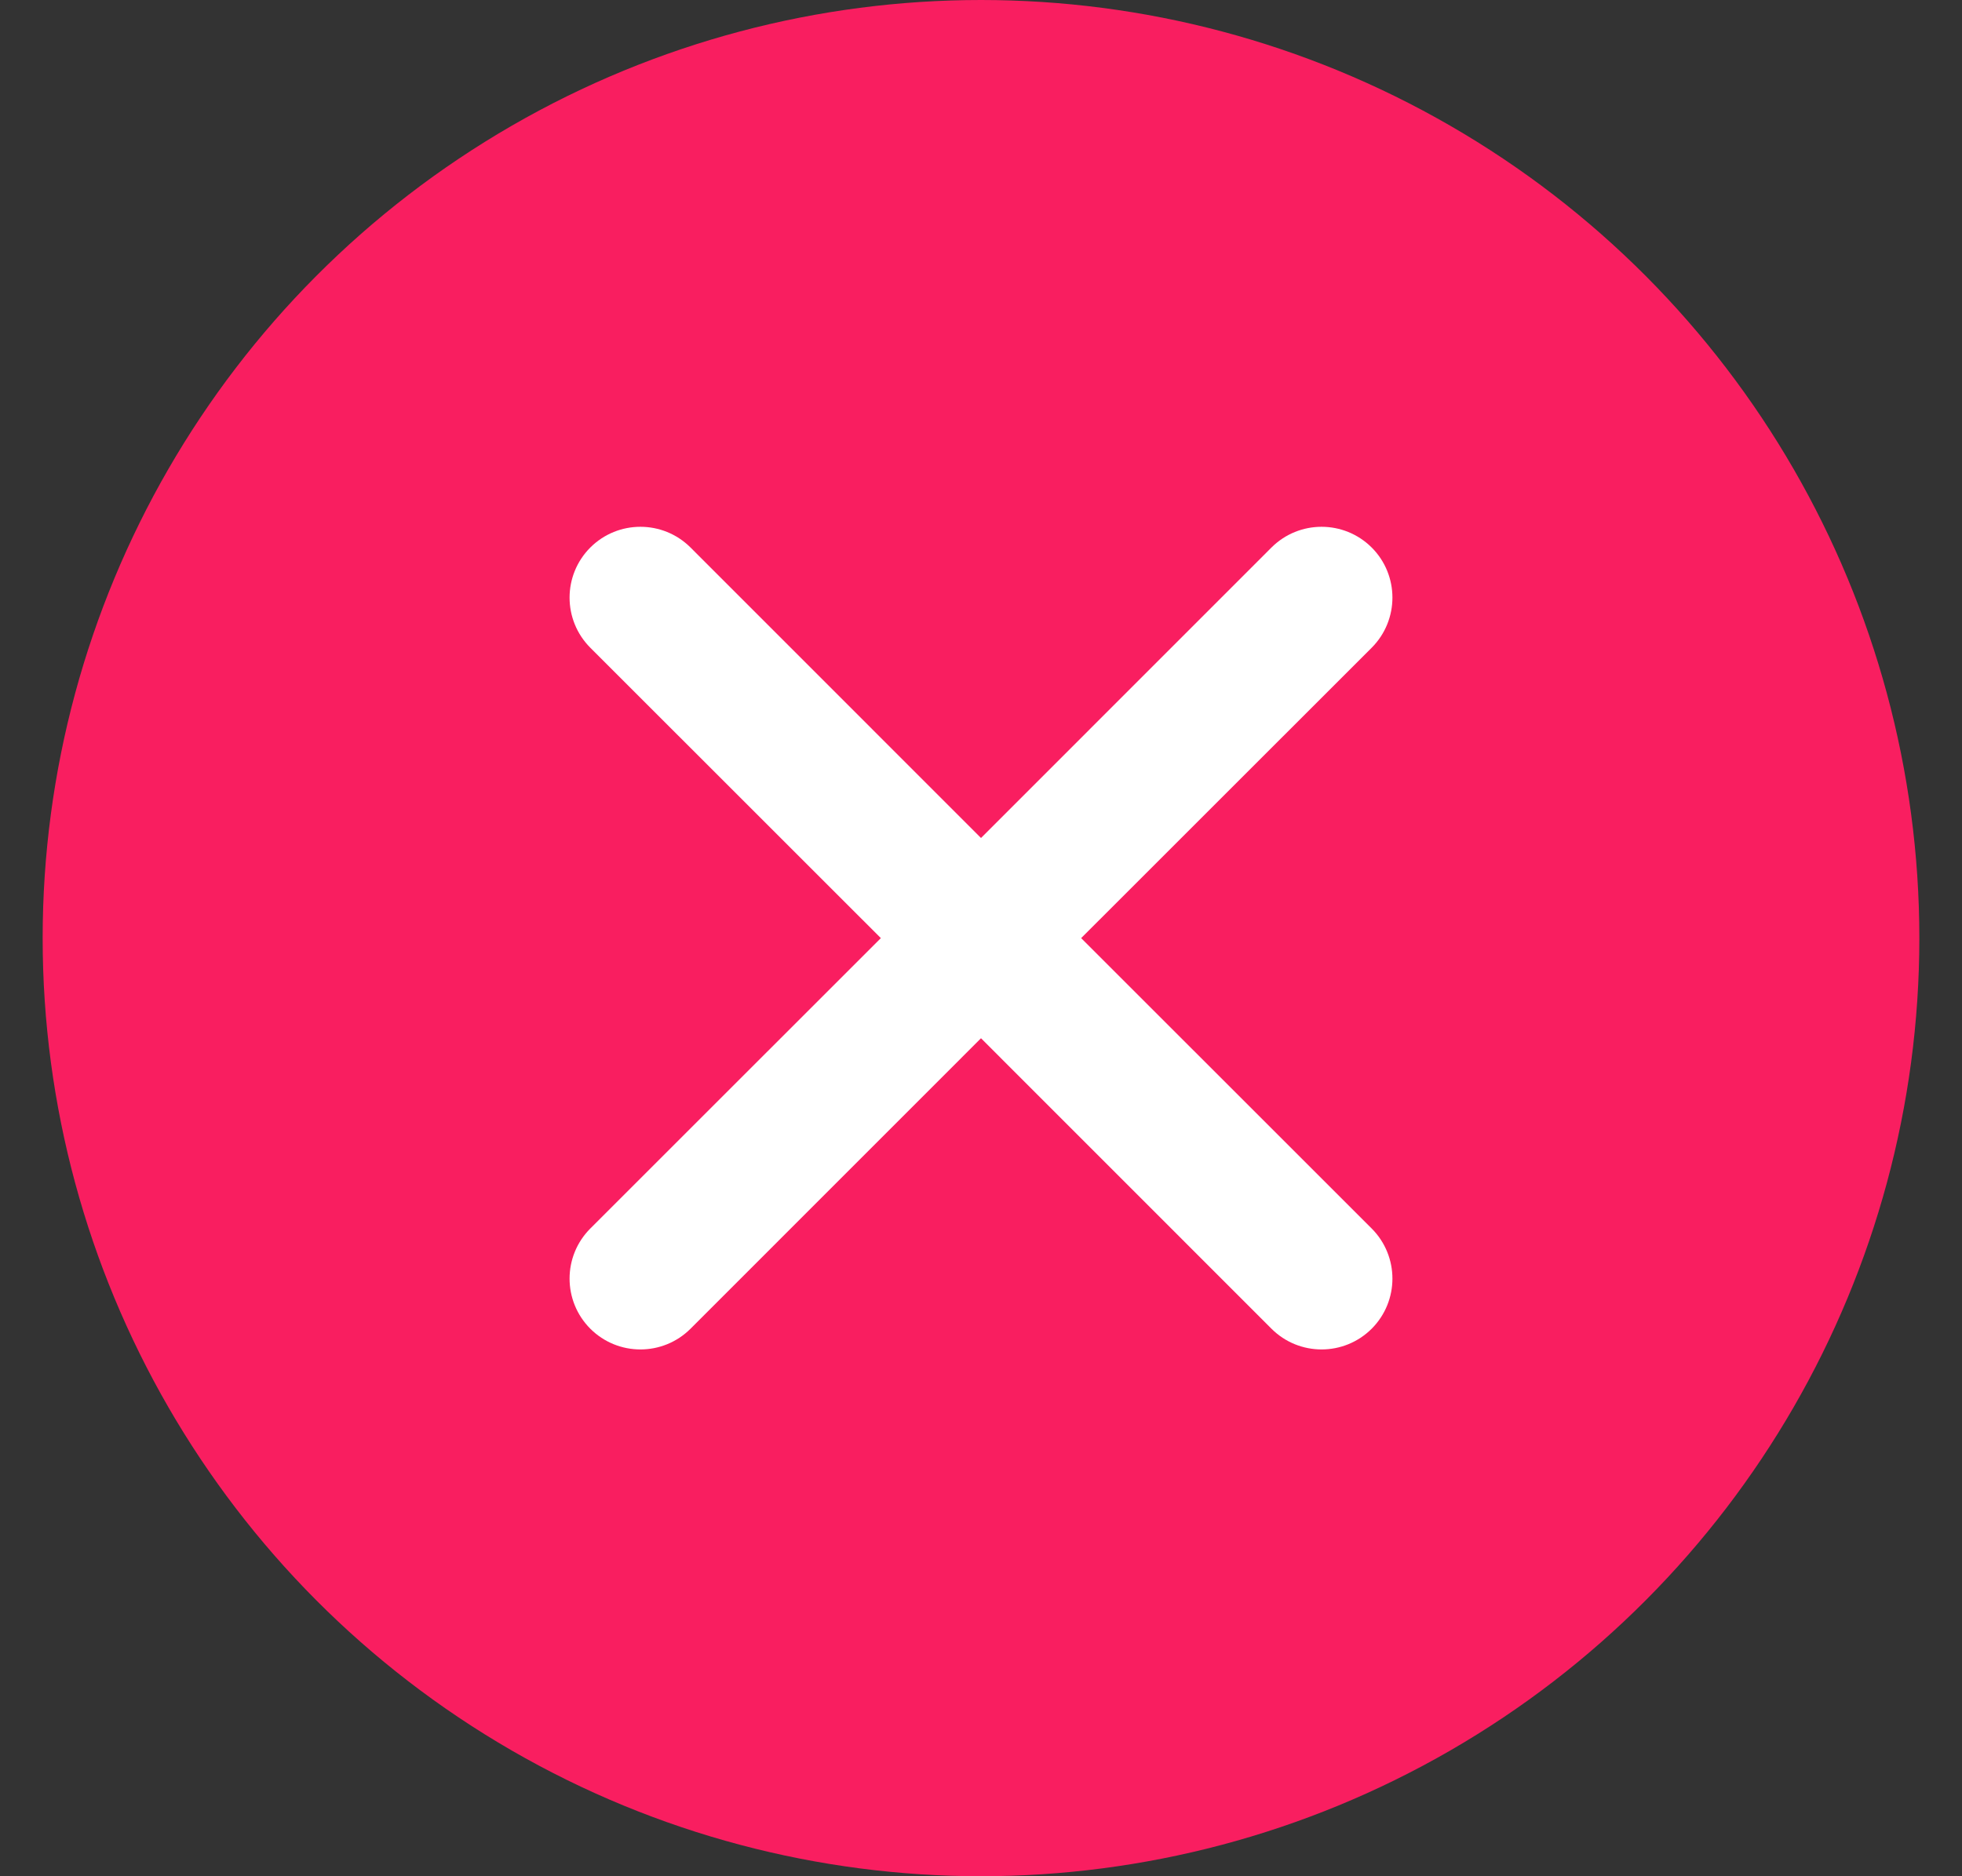 <?xml version="1.0" encoding="UTF-8"?> <svg xmlns="http://www.w3.org/2000/svg" width="23" height="22" viewBox="0 0 23 22" fill="none"><rect x="0" y="0" width="23" height="22" fill="#333333" stroke="none"/> <circle cx="11.5" cy="11" r="11" fill="#F91E60"></circle> <path d="M16.08 6.42C15.755 6.096 15.23 6.096 14.905 6.42L11.5 9.826L8.095 6.42C7.77 6.096 7.245 6.096 6.92 6.42C6.596 6.745 6.596 7.27 6.92 7.595L10.326 11L6.92 14.405C6.596 14.73 6.596 15.255 6.92 15.58C7.245 15.904 7.77 15.904 8.095 15.58L11.5 12.174L14.905 15.58C15.23 15.904 15.755 15.904 16.08 15.58C16.404 15.255 16.404 14.73 16.08 14.405L12.674 11L16.08 7.595C16.404 7.27 16.404 6.744 16.08 6.42Z" fill="white"></path> </svg> 